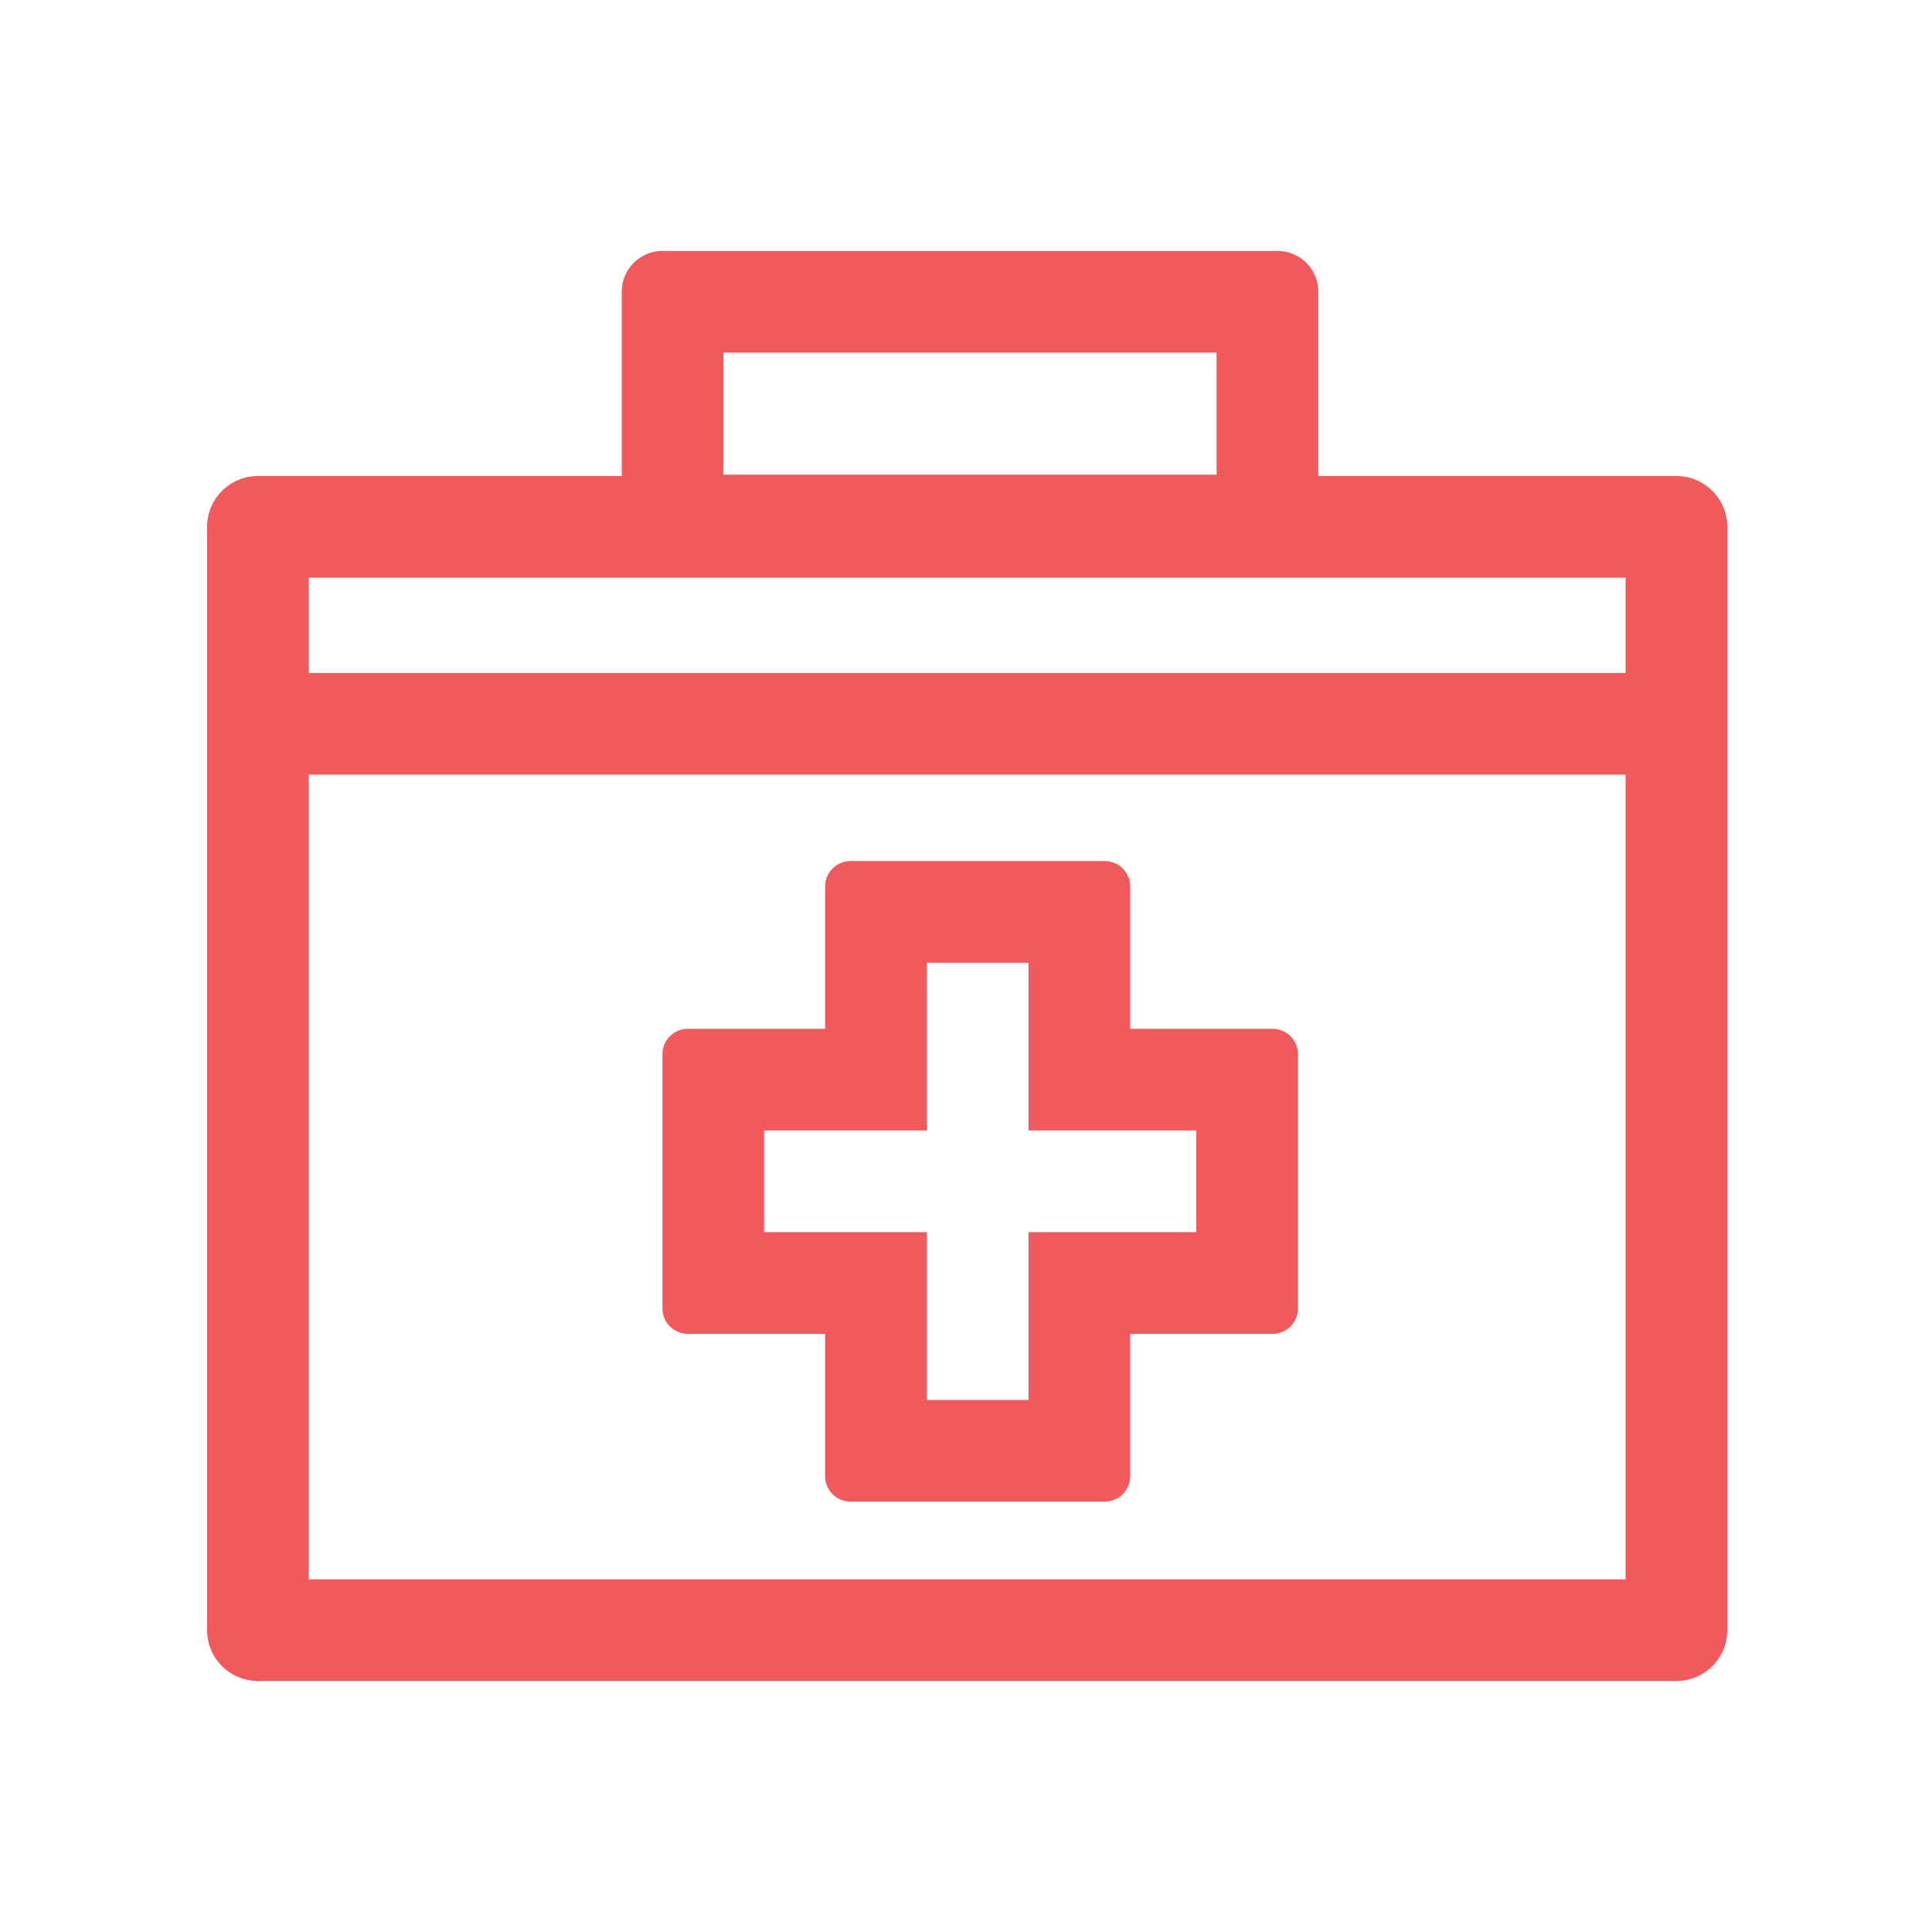 <svg width="38" height="38" viewBox="0 0 38 38" fill="none" xmlns="http://www.w3.org/2000/svg">
<path fill-rule="evenodd" clip-rule="evenodd" d="M12.229 5.736C12.229 5.294 12.587 4.936 13.029 4.936H25.129C25.57 4.936 25.929 5.294 25.929 5.736V9.363H32.973C33.525 9.363 33.973 9.811 33.973 10.363V32.063C33.973 32.616 33.525 33.063 32.973 33.063H5.073C4.52 33.063 4.073 32.616 4.073 32.063V10.363C4.073 9.811 4.52 9.363 5.073 9.363H12.229V5.736ZM14.229 6.936V9.336H23.929V6.936H14.229ZM6.073 11.363H31.973V13.236H6.073V11.363ZM6.073 15.236V31.063H31.973V15.236H6.073ZM16.729 16.936C16.453 16.936 16.229 17.159 16.229 17.436V20.235H13.529C13.253 20.235 13.029 20.459 13.029 20.735V25.735C13.029 26.012 13.253 26.235 13.529 26.235H16.229V29.035C16.229 29.312 16.453 29.535 16.729 29.535H21.729C22.006 29.535 22.229 29.312 22.229 29.035V26.235H25.029C25.305 26.235 25.529 26.012 25.529 25.735V20.735C25.529 20.459 25.305 20.235 25.029 20.235H22.229V17.436C22.229 17.159 22.006 16.936 21.729 16.936H16.729ZM18.229 22.235V18.936H20.229V22.235H23.529V24.235H20.229V27.535H18.229V24.235H15.029V22.235H18.229Z" fill="#F1595C"/>
</svg>
